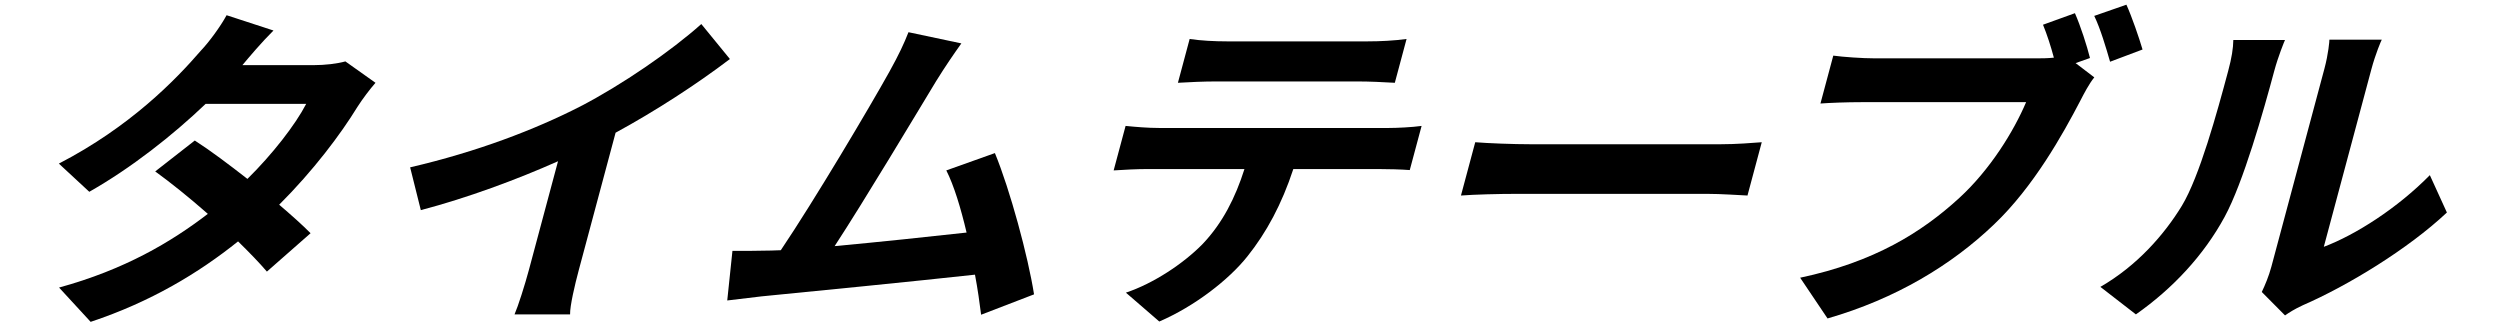 <svg width="128" height="17" viewBox="0 0 128 17" fill="none" xmlns="http://www.w3.org/2000/svg">
<path d="M115.803 14.949C115.964 14.619 116.166 14.132 116.292 13.663L119.008 3.526C119.218 2.744 119.269 2.083 119.265 2.031H121.947C121.915 2.083 121.625 2.761 121.415 3.544L118.979 12.637C120.6 12.028 122.75 10.655 124.408 8.968L125.281 10.881C123.284 12.759 120.189 14.636 117.908 15.627C117.456 15.836 117.193 16.01 116.994 16.149L115.803 14.949ZM107.539 14.688C109.412 13.611 110.813 12.011 111.713 10.533C112.617 9.038 113.516 5.752 114.079 3.648C114.266 2.953 114.338 2.483 114.346 2.048H116.992C116.951 2.135 116.638 2.9 116.442 3.631C115.892 5.682 114.855 9.351 113.899 11.107C112.832 13.072 111.242 14.775 109.358 16.097L107.539 14.688Z" fill="black"/>
<path d="M106.236 0.675C106.527 1.336 106.851 2.344 107.007 2.97L106.271 3.231L107.228 3.961C106.959 4.291 106.698 4.795 106.51 5.161C105.622 6.864 104.125 9.559 102.096 11.489C99.917 13.576 97.062 15.297 93.57 16.305L92.167 14.219C95.945 13.419 98.385 11.907 100.318 10.133C101.892 8.69 103.103 6.725 103.737 5.23H95.367C94.539 5.23 93.684 5.265 93.207 5.3L93.864 2.848C94.367 2.918 95.374 2.987 95.968 2.987H104.302C104.518 2.987 104.824 2.987 105.158 2.952C105.005 2.379 104.809 1.77 104.602 1.266L106.236 0.675ZM108.872 0.24C109.155 0.866 109.519 1.927 109.698 2.535L108.036 3.161C107.831 2.448 107.538 1.457 107.225 0.814L108.872 0.24Z" fill="black"/>
<path d="M75.532 7.282C76.166 7.334 77.466 7.386 78.402 7.386H88.068C88.914 7.386 89.725 7.317 90.202 7.282L89.471 10.011C89.043 9.994 88.144 9.925 87.388 9.925H77.722C76.696 9.925 75.481 9.959 74.801 10.011L75.532 7.282Z" fill="black"/>
<path d="M60.91 1.996C61.481 2.083 62.21 2.118 62.804 2.118H70.04C70.652 2.118 71.381 2.083 72.016 1.996L71.415 4.239C70.813 4.204 70.12 4.17 69.49 4.17H62.272C61.642 4.17 60.877 4.204 60.309 4.239L60.91 1.996ZM57.63 6.447C58.156 6.499 58.772 6.552 59.33 6.552H71.12C71.498 6.552 72.299 6.517 72.786 6.447L72.18 8.707C71.739 8.673 71.06 8.655 70.556 8.655H66.218C65.63 10.446 64.843 11.907 63.869 13.124C62.917 14.323 61.168 15.68 59.356 16.462L57.646 14.984C59.05 14.515 60.58 13.506 61.57 12.498C62.597 11.42 63.253 10.116 63.716 8.655H58.766C58.226 8.655 57.533 8.69 57.019 8.725L57.63 6.447Z" fill="black"/>
<path d="M49.222 2.222C48.848 2.744 48.406 3.387 47.931 4.152C46.898 5.856 44.257 10.272 42.733 12.602C44.984 12.393 47.615 12.115 49.489 11.907C49.194 10.655 48.84 9.49 48.451 8.725L50.939 7.838C51.714 9.716 52.637 13.124 52.943 15.071L50.233 16.114C50.158 15.523 50.061 14.81 49.919 14.063C46.915 14.393 41.312 14.949 38.983 15.175C38.519 15.227 37.83 15.314 37.235 15.384L37.501 12.845C38.113 12.845 38.887 12.845 39.486 12.828C39.63 12.828 39.815 12.811 39.977 12.811C41.71 10.238 44.535 5.474 45.541 3.665C46.031 2.779 46.283 2.24 46.514 1.649L49.222 2.222Z" fill="black"/>
<path d="M20.999 8.568C24.435 7.769 27.384 6.638 29.699 5.456C31.851 4.343 34.369 2.605 35.907 1.231L37.371 3.022C35.654 4.326 33.562 5.682 31.518 6.795L29.636 13.819C29.431 14.584 29.178 15.662 29.188 16.097H26.344C26.527 15.68 26.875 14.584 27.08 13.819L28.571 8.255C26.465 9.194 23.928 10.133 21.546 10.759L20.999 8.568Z" fill="black"/>
<path d="M14.002 1.562C13.389 2.17 12.73 2.953 12.411 3.335H16.065C16.623 3.335 17.254 3.265 17.683 3.144L19.225 4.239C18.938 4.569 18.579 5.039 18.3 5.474C17.437 6.882 16.038 8.742 14.294 10.481C14.924 11.02 15.491 11.524 15.901 11.941L13.665 13.906C13.295 13.471 12.774 12.932 12.189 12.359C10.172 13.976 7.724 15.454 4.641 16.479L3.024 14.723C6.385 13.802 8.76 12.393 10.641 10.95C9.694 10.116 8.716 9.333 7.947 8.777L9.973 7.195C10.787 7.716 11.73 8.429 12.668 9.16C13.94 7.908 15.119 6.395 15.678 5.317H10.53C8.837 6.934 6.716 8.603 4.572 9.82L3.014 8.377C6.672 6.482 8.984 4.1 10.29 2.587C10.689 2.17 11.282 1.37 11.602 0.779L14.002 1.562Z" fill="black"/>
</svg>
